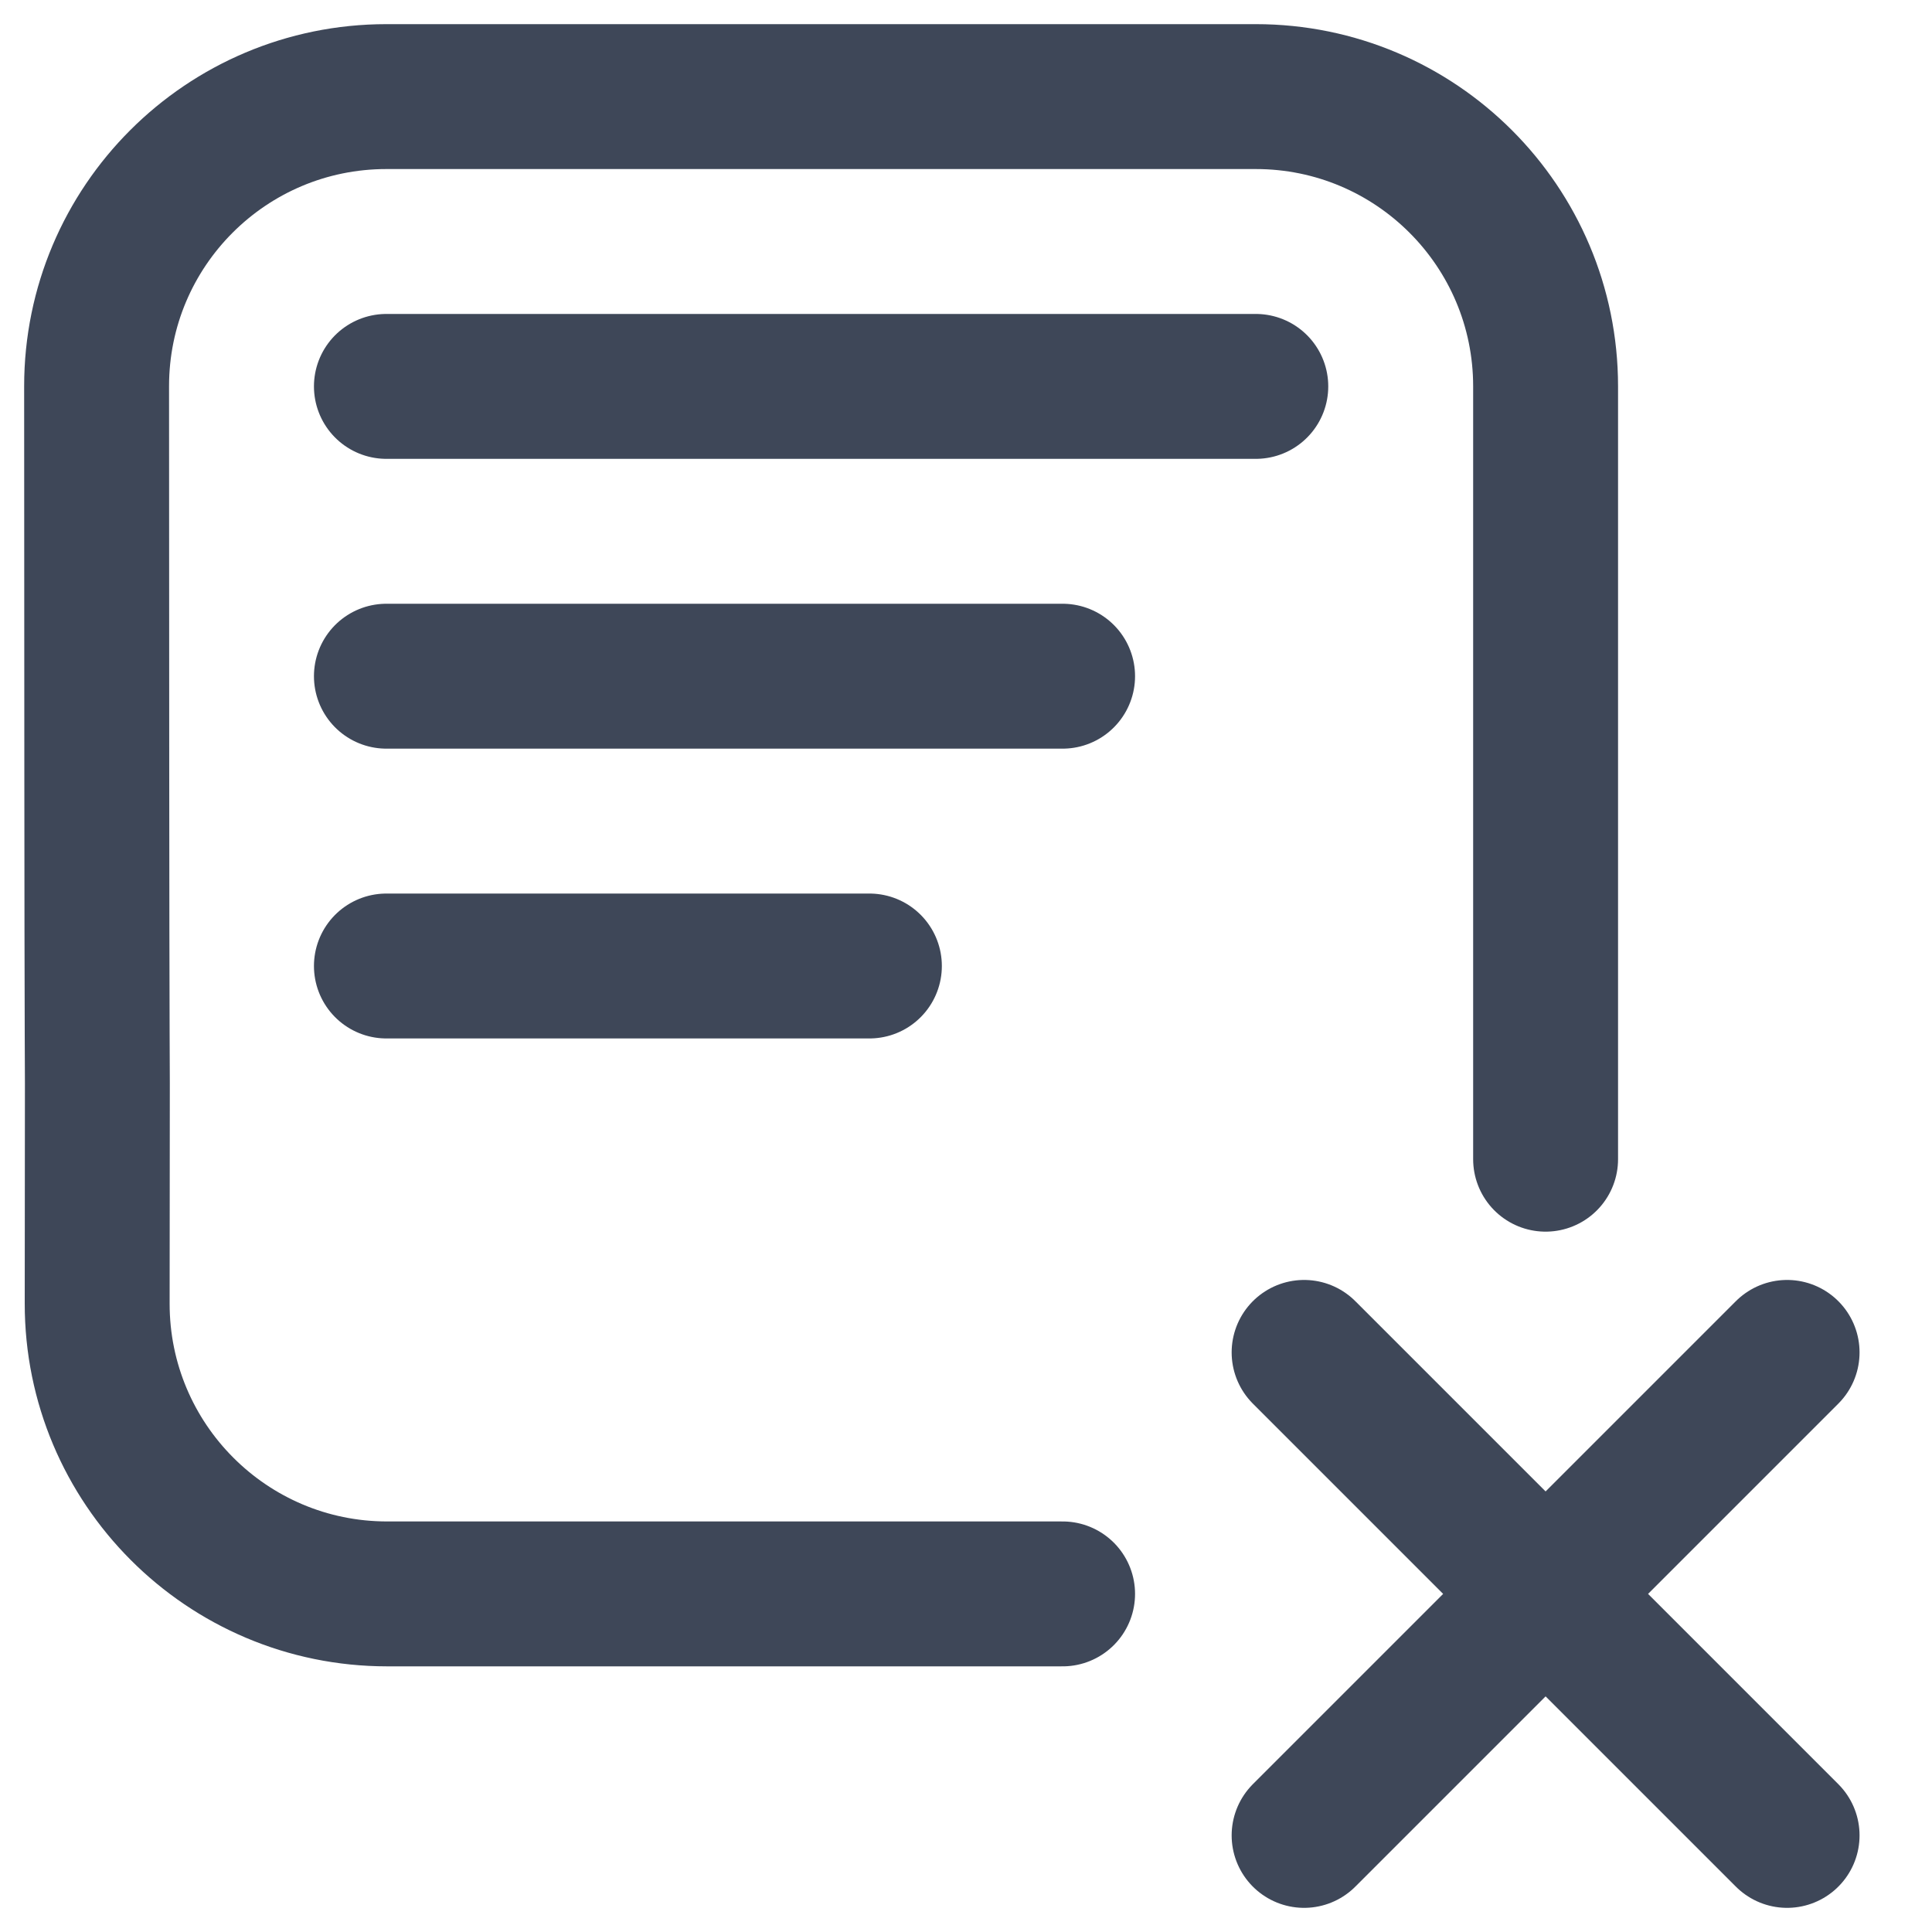 <svg width="20" height="20" viewBox="0 0 20 20" fill="none" xmlns="http://www.w3.org/2000/svg">
<path d="M13.5 14L18.5 19M18.5 14L13.5 19" stroke="#3E4758" stroke-width="1.5" stroke-linecap="round" stroke-linejoin="round"/>
<path d="M16 12V4C16 2.343 14.657 1 13 1L4 1C2.343 1 1 2.341 1 3.998C1.001 6.493 1.002 9.782 1.006 10.708C1.007 10.876 1.008 11.044 1.008 11.212C1.008 11.95 1.007 12.747 1.006 13.493C1.004 15.152 2.348 16.5 4.008 16.5H11" stroke="#3E4758" stroke-width="1.5" stroke-linecap="round"/>
<path d="M4 7L11 7" stroke="#3E4758" stroke-width="1.5" stroke-linecap="round"/>
<path d="M4 10L9 10" stroke="#3E4758" stroke-width="1.5" stroke-linecap="round"/>
<path d="M4 4H13" stroke="#3E4758" stroke-width="1.5" stroke-linecap="round"/>
</svg>

